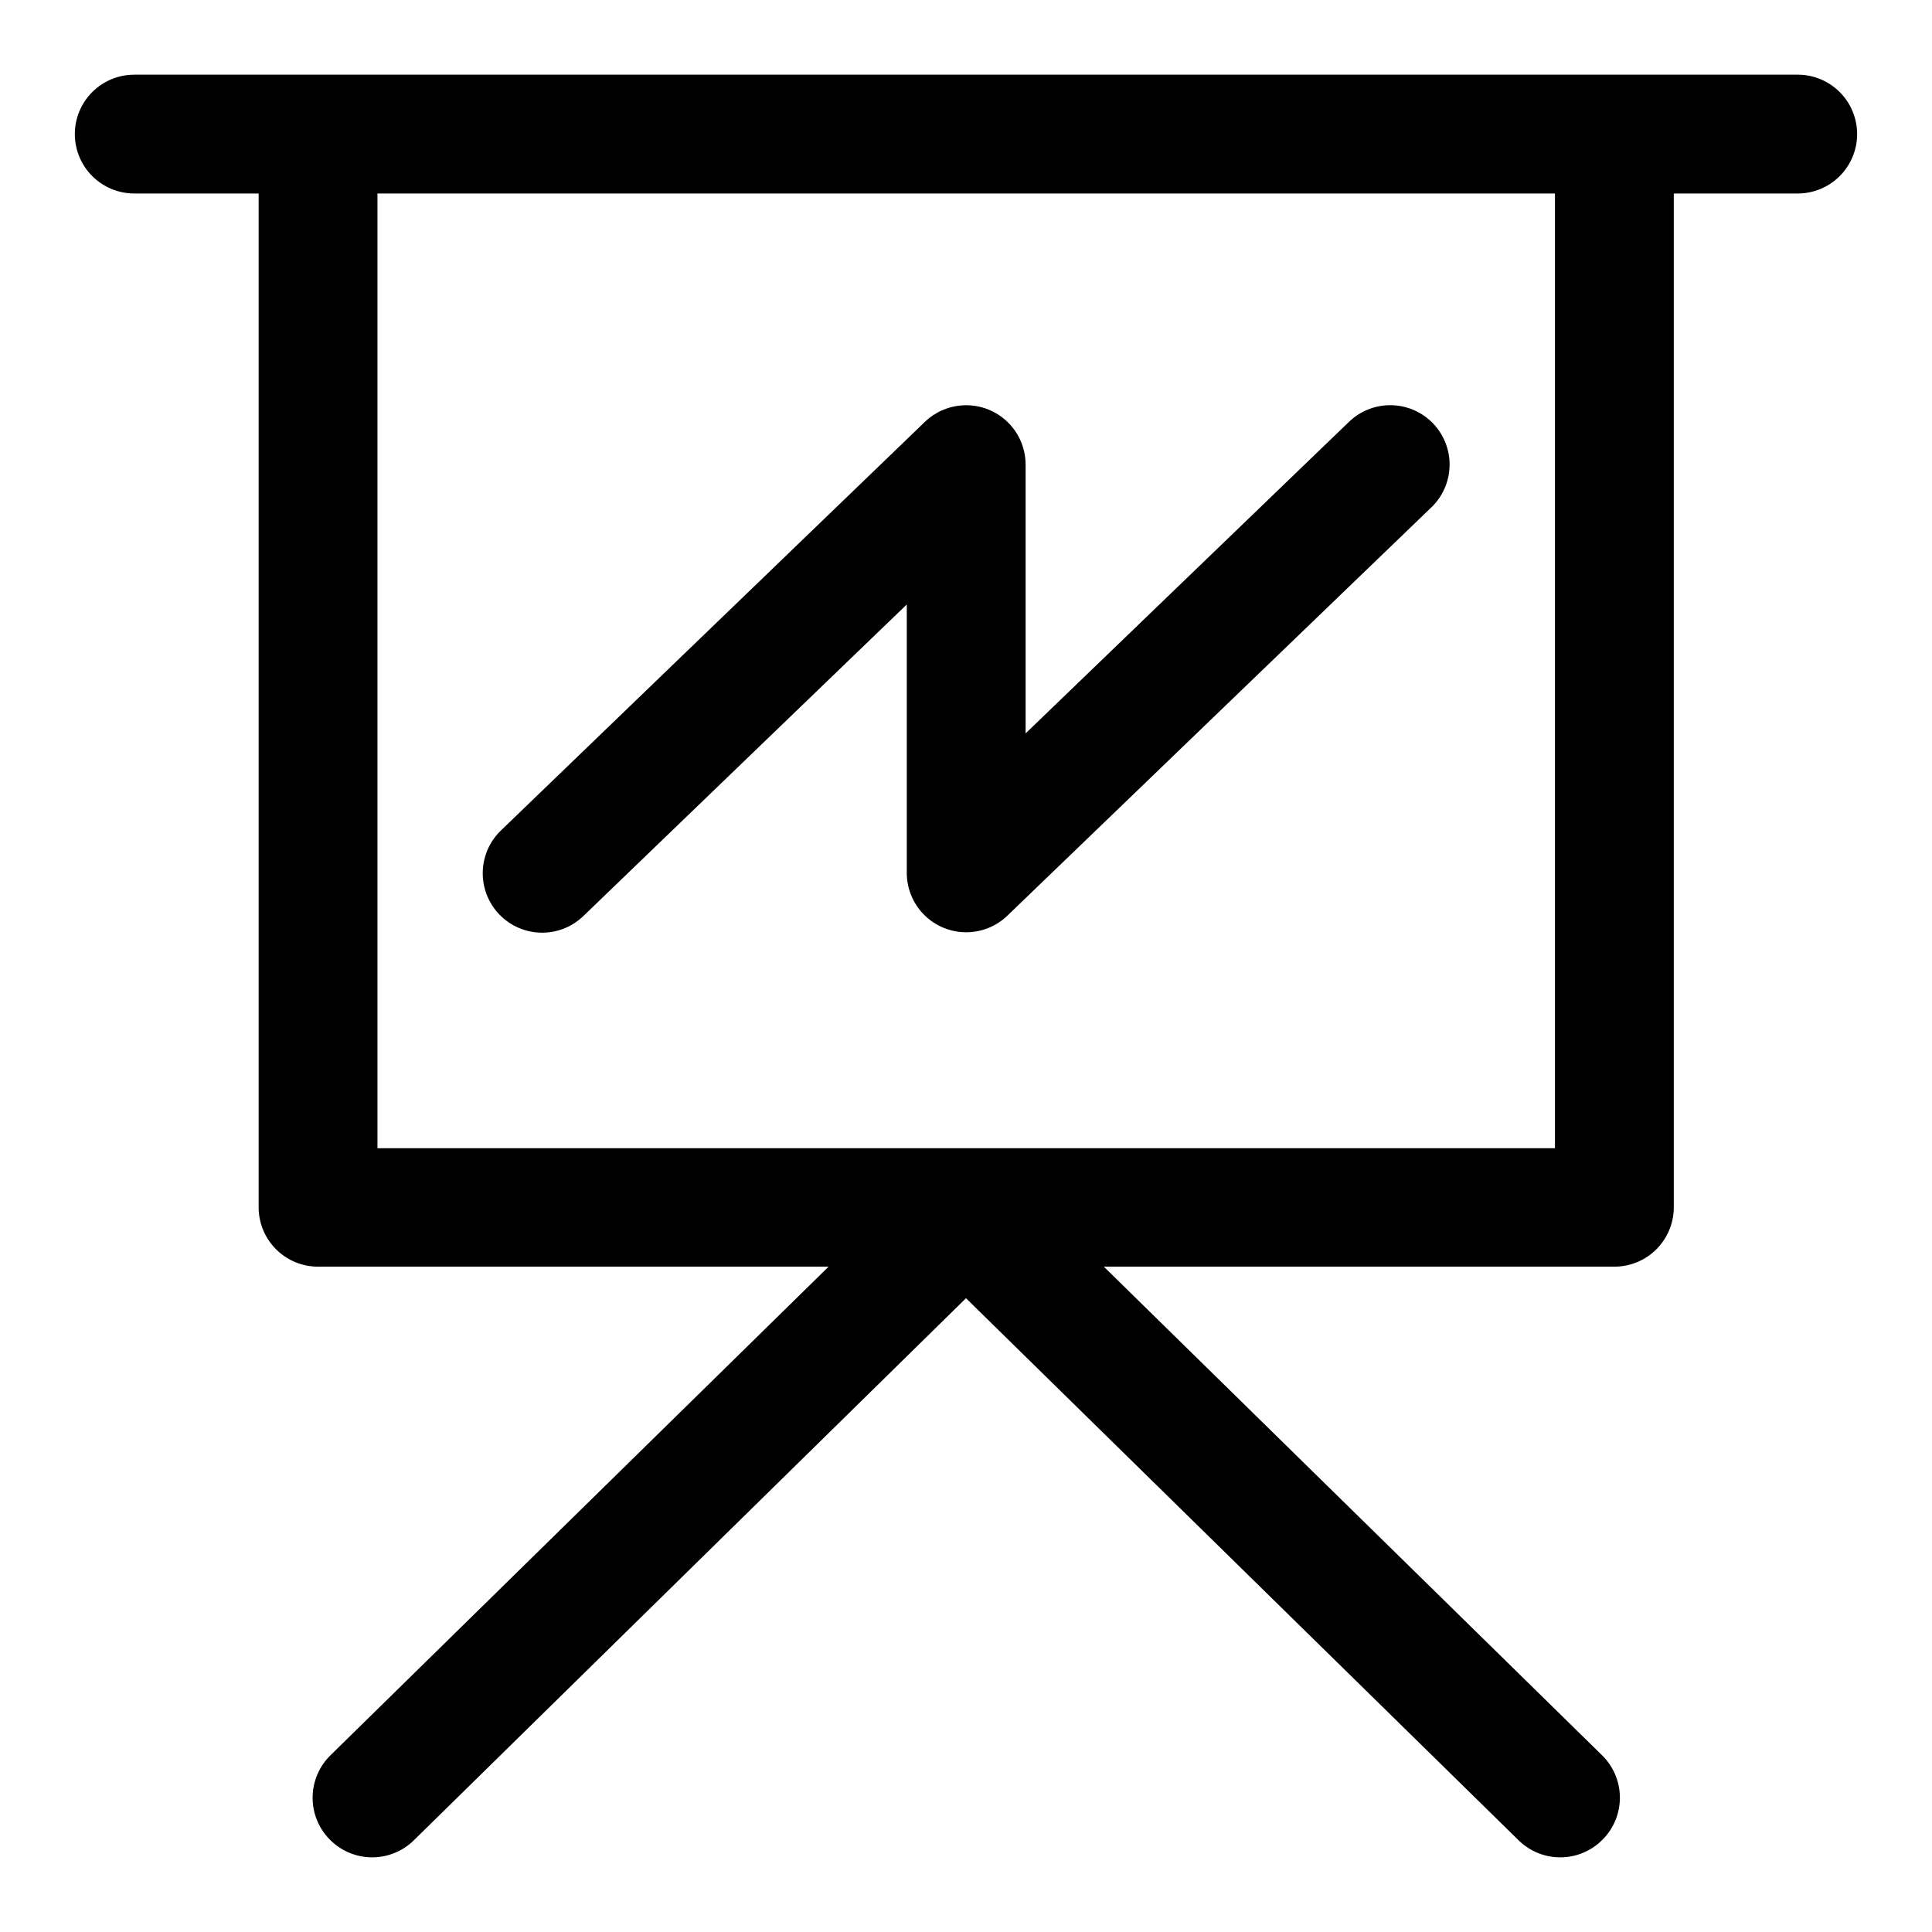 <?xml version="1.0" encoding="UTF-8"?>
<!-- Uploaded to: SVG Repo, www.svgrepo.com, Generator: SVG Repo Mixer Tools -->
<svg fill="#000000" width="800px" height="800px" version="1.1" viewBox="144 144 512 512" xmlns="http://www.w3.org/2000/svg">
 <path d="m179.64 163.79c-4.199-0.016-8.227 1.645-11.195 4.609-2.969 2.969-4.629 7-4.613 11.195 0.02 4.176 1.691 8.176 4.656 11.113 2.965 2.941 6.977 4.586 11.152 4.57h32.902v268.72c0.016 4.176 1.691 8.176 4.656 11.117 2.961 2.941 6.973 4.582 11.148 4.566h135.24l-131.98 129.46c-3 2.922-4.715 6.922-4.762 11.113s1.578 8.227 4.519 11.211c2.926 3 6.926 4.711 11.117 4.75 4.188 0.043 8.223-1.59 11.207-4.531l146.31-143.64 146.43 143.64c2.984 2.941 7.019 4.574 11.207 4.531 4.191-0.039 8.191-1.75 11.117-4.75 2.945-2.981 4.574-7.016 4.535-11.207-0.039-4.188-1.75-8.191-4.75-11.117l-132.01-129.46h135.24c4.176 0.016 8.184-1.625 11.148-4.566 2.965-2.941 4.641-6.941 4.656-11.117v-268.72h32.902c4.156-0.016 8.133-1.676 11.07-4.613s4.598-6.914 4.613-11.07c0.016-4.176-1.629-8.188-4.57-11.152-2.938-2.961-6.938-4.637-11.113-4.652zm64.391 31.488h312.05v253.01h-312.05zm155.59 56.117c-0.184 0.008-0.367 0.02-0.551 0.031-3.75 0.227-7.297 1.789-9.996 4.398l-112.27 108.21c-3.031 2.891-4.785 6.875-4.871 11.066-0.086 4.188 1.5 8.242 4.41 11.258 2.91 3.016 6.902 4.746 11.094 4.809 4.191 0.066 8.234-1.543 11.23-4.473l85.641-82.504v71.25c0.031 4.121 1.68 8.066 4.586 10.988 2.91 2.918 6.848 4.582 10.969 4.633 4.121 0.051 8.098-1.516 11.074-4.367l112.36-108.21 0.004 0.004c3.023-2.894 4.769-6.871 4.856-11.051 0.086-4.184-1.496-8.23-4.394-11.242-2.906-3.012-6.891-4.742-11.07-4.812-4.184-0.07-8.223 1.527-11.227 4.441l-85.668 82.535v-71.25c-0.008-4.246-1.73-8.309-4.773-11.266-3.047-2.961-7.156-4.562-11.402-4.445z"/>
</svg>